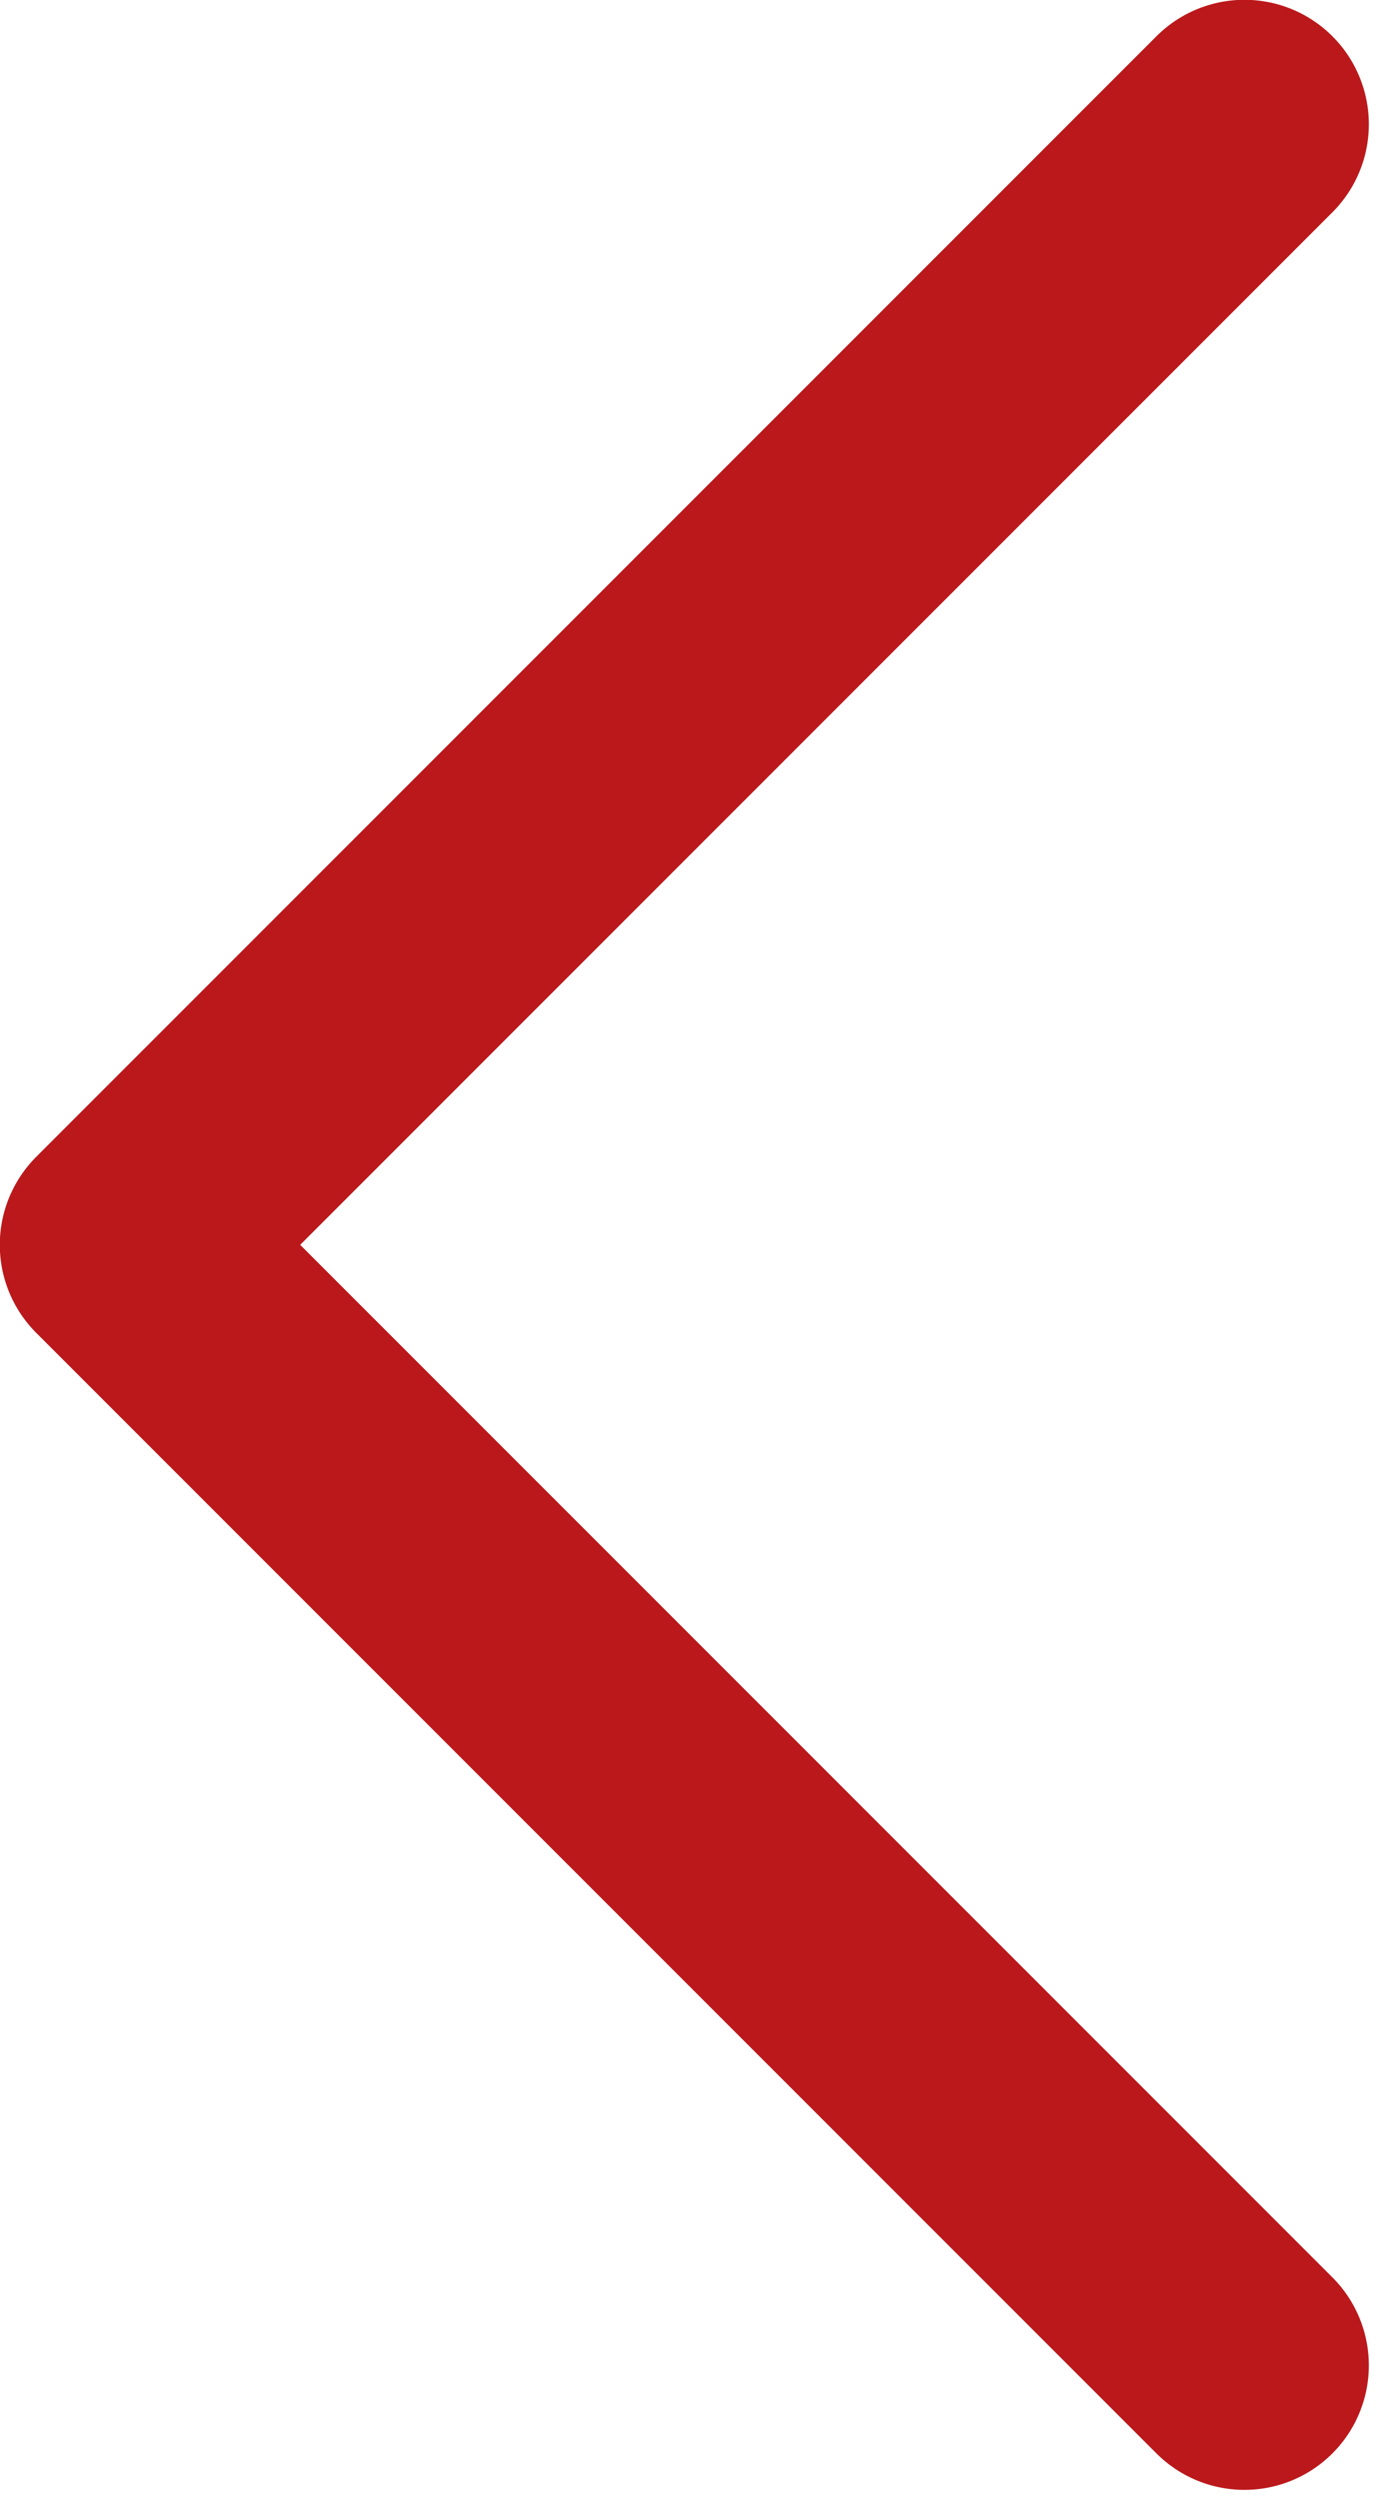 <?xml version="1.0" encoding="UTF-8"?>
<svg id="Camada_1" xmlns="http://www.w3.org/2000/svg" version="1.1" viewBox="0 0 66.5 120.5">
  <!-- Generator: Adobe Illustrator 29.1.0, SVG Export Plug-In . SVG Version: 2.1.0 Build 142)  -->
  <defs>
    <style>
      .st0 {
        fill: none;
        stroke: #bb181b;
        stroke-linecap: round;
        stroke-linejoin: round;
        stroke-width: 12px;
      }
    </style>
  </defs>
  <polyline class="st0" points="60.01 114.01 5.99 60 60.01 5.99"/>
</svg>